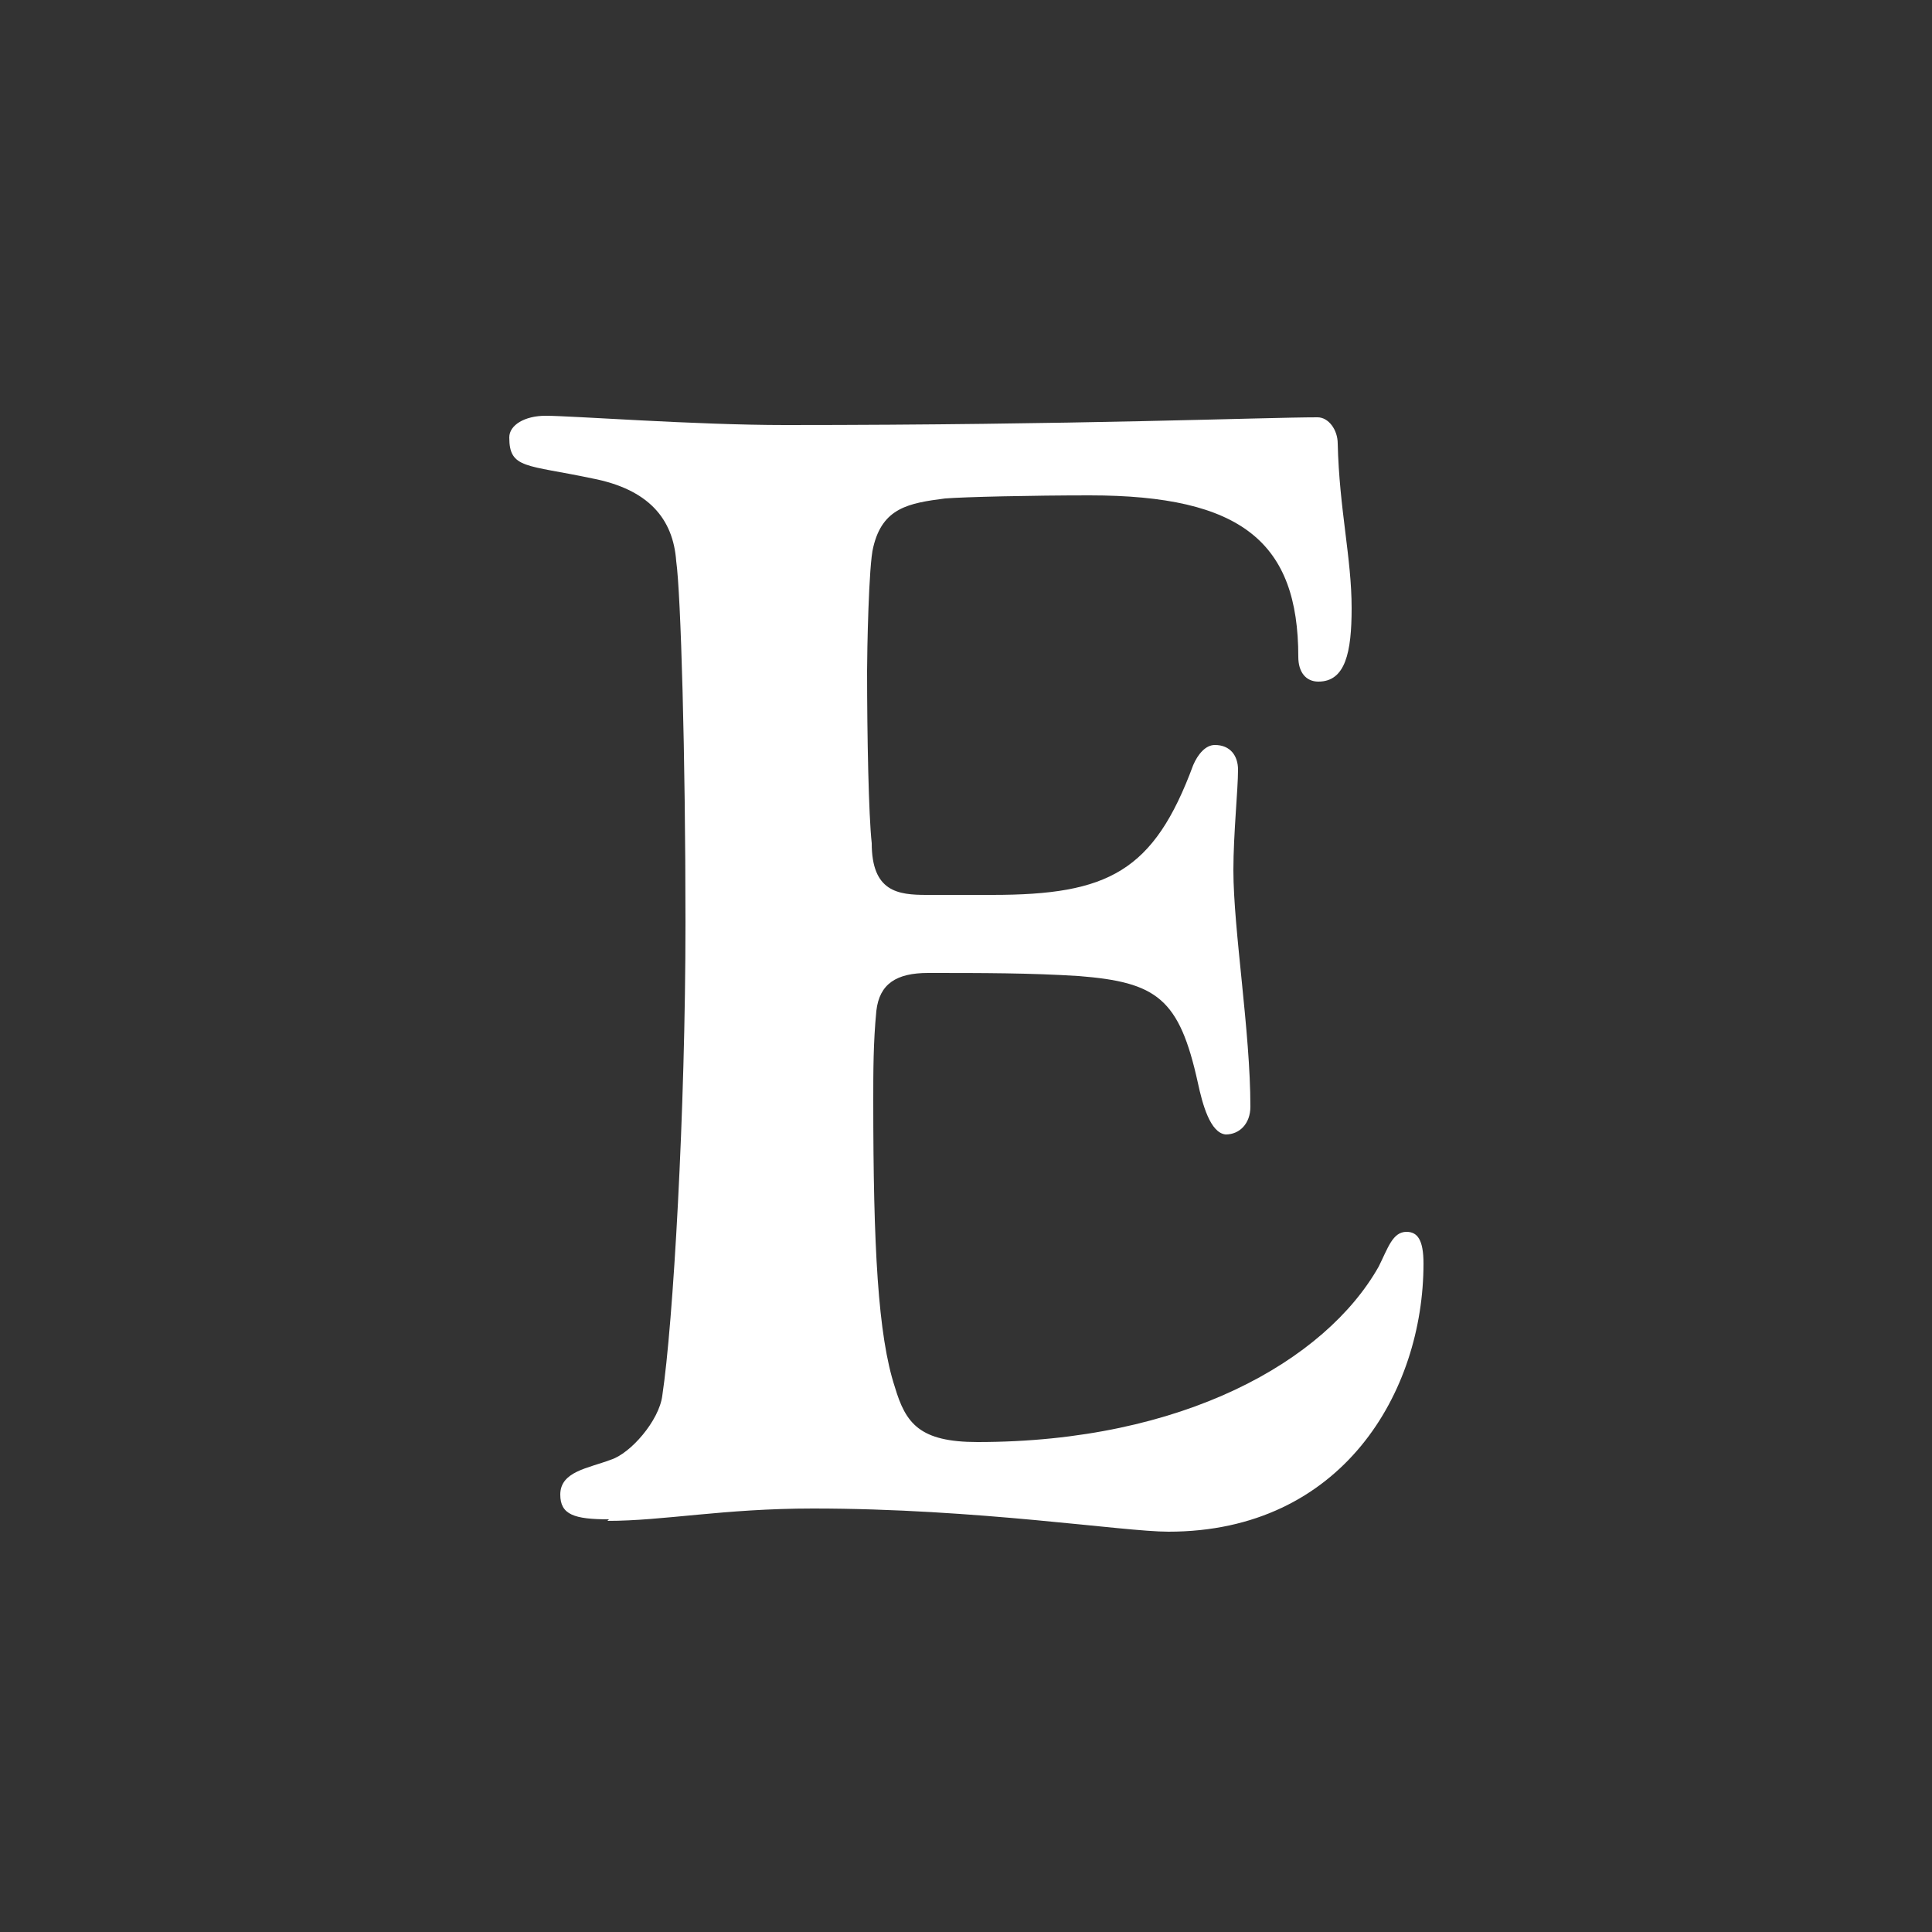 <?xml version="1.0" encoding="UTF-8"?>
<svg id="_レイヤー_2" data-name=" レイヤー 2" xmlns="http://www.w3.org/2000/svg" viewBox="0 0 25 25">
  <rect x="0" y="0" width="25" height="25" fill="#333333" stroke="none"/>
  <defs>
    <style>
      .cls-1 {
        fill: #fff;
      }
    </style>
  </defs>
  <path class="cls-1" d="M7.88,19.66c-.45,0-.63-.06-.63-.32,0-.3.36-.34.65-.45.26-.08.63-.51.67-.83.14-.93.3-3.67.3-6.12,0-2.17-.06-4.26-.12-4.68-.04-.55-.36-.93-1.09-1.07-.85-.18-1.07-.12-1.07-.53,0-.16.2-.28.47-.28.34,0,1.93.12,3.1.12,3.77,0,6.2-.1,6.89-.1.14,0,.26.16.26.34.02.85.18,1.48.18,2.13,0,.57-.08.95-.43.95-.16,0-.26-.12-.26-.32,0-1.48-.73-2.09-2.7-2.09-.75,0-1.62.02-1.87.04-.47.06-.81.12-.93.63-.06.22-.08,1.38-.08,1.6,0,.85.02,1.87.06,2.23,0,.63.34.67.71.67h.85c1.5,0,2.09-.3,2.6-1.68.06-.14.16-.26.28-.26.2,0,.3.14.3.32,0,.26-.06.83-.06,1.3,0,.77.22,2.09.22,3.06,0,.22-.14.36-.32.36-.2-.02-.3-.39-.36-.67-.24-1.09-.53-1.3-1.54-1.38-.63-.04-1.24-.04-1.95-.04-.41,0-.63.14-.67.49-.04.41-.04.79-.04,1.16,0,1.89.06,3.04.28,3.71.14.47.32.71,1.07.71,2.66,0,4.5-1.05,5.19-2.27.12-.24.18-.45.36-.45.14,0,.22.1.22.41,0,1.66-1.05,3.47-3.3,3.47-.59,0-2.47-.3-4.6-.3-1.16,0-1.93.16-2.66.16l.02-.02Z"/>
</svg>